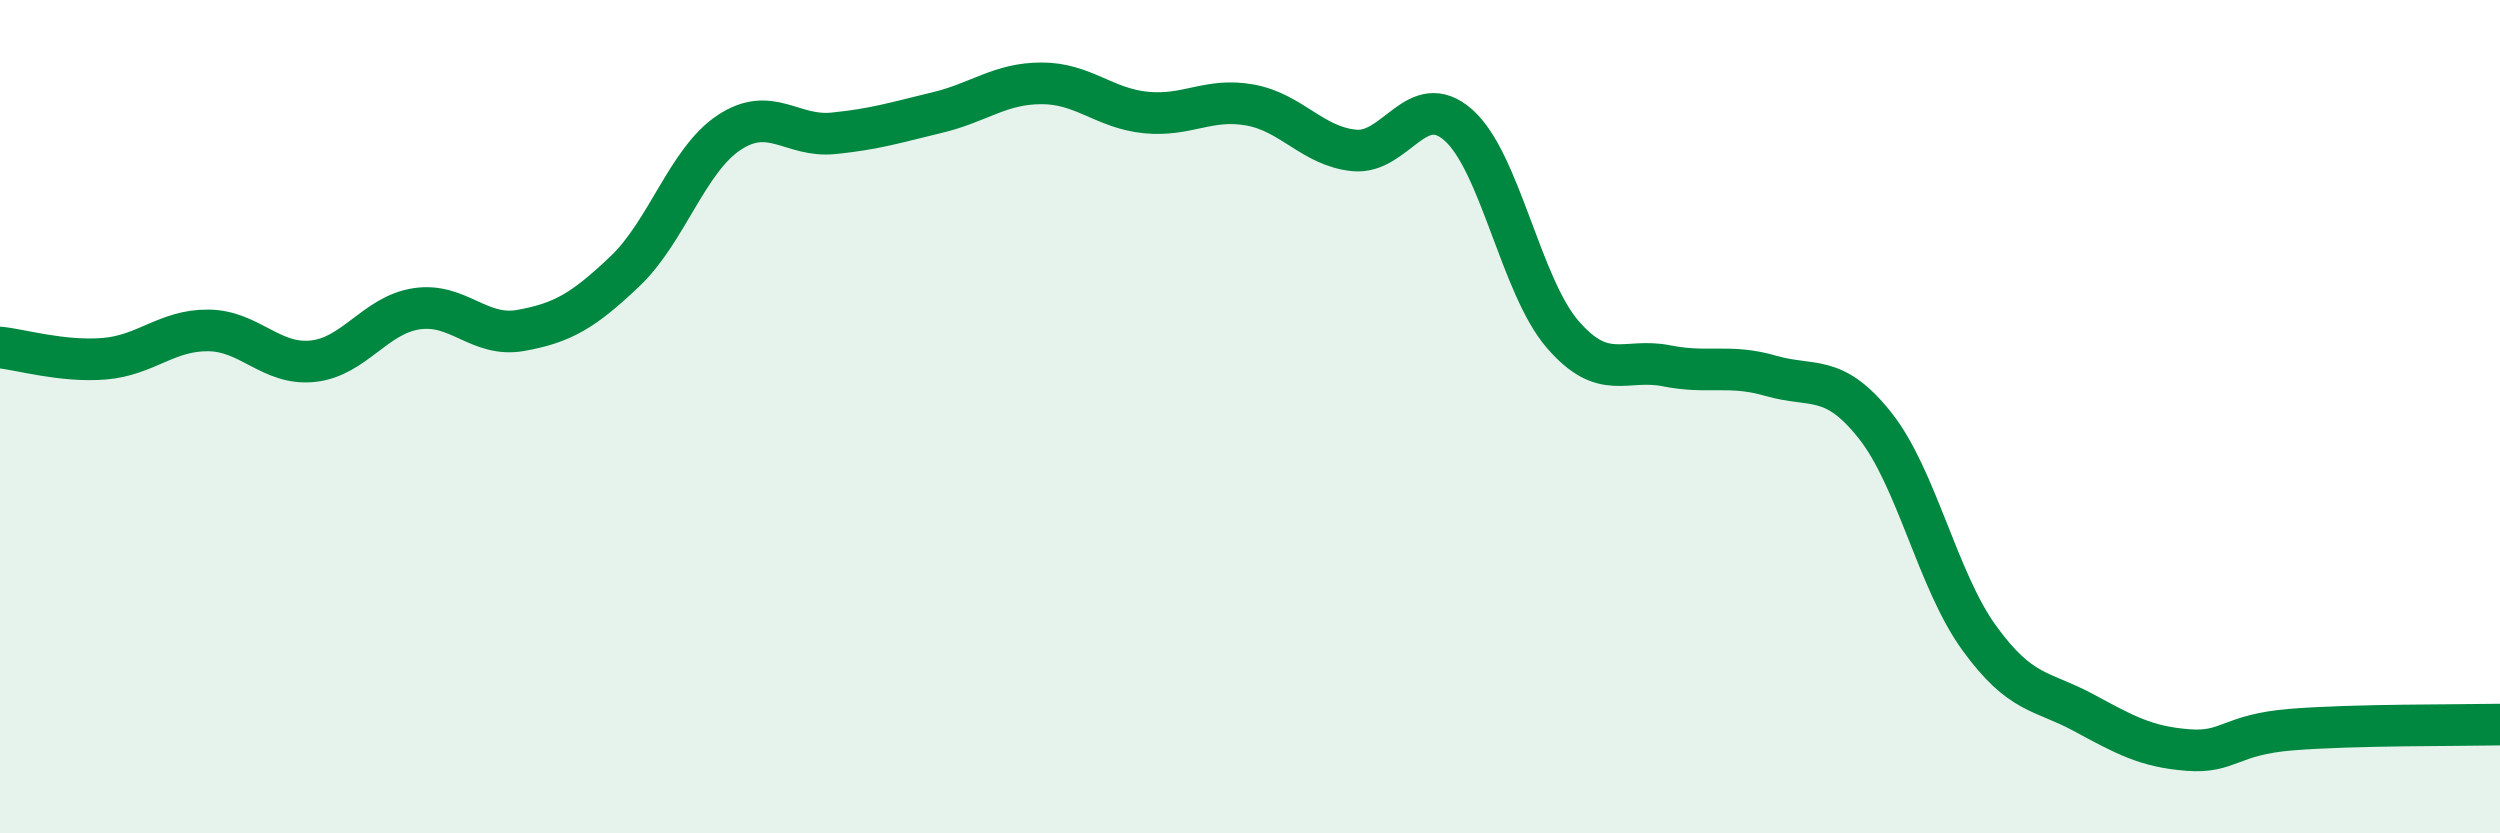 
    <svg width="60" height="20" viewBox="0 0 60 20" xmlns="http://www.w3.org/2000/svg">
      <path
        d="M 0,8.34 C 0.5,8.39 1.5,8.69 2.5,8.61 C 3.5,8.53 4,7.92 5,7.93 C 6,7.94 6.5,8.77 7.5,8.67 C 8.5,8.57 9,7.56 10,7.41 C 11,7.26 11.5,8.11 12.5,7.93 C 13.5,7.75 14,7.46 15,6.51 C 16,5.56 16.5,3.84 17.5,3.18 C 18.5,2.52 19,3.3 20,3.2 C 21,3.1 21.5,2.94 22.5,2.7 C 23.5,2.46 24,2 25,2 C 26,2 26.5,2.6 27.5,2.7 C 28.5,2.8 29,2.34 30,2.52 C 31,2.7 31.5,3.51 32.5,3.61 C 33.5,3.71 34,2.12 35,3 C 36,3.88 36.5,6.86 37.5,8.02 C 38.5,9.18 39,8.58 40,8.78 C 41,8.98 41.5,8.73 42.5,9.02 C 43.5,9.31 44,8.95 45,10.21 C 46,11.47 46.5,13.93 47.5,15.31 C 48.5,16.69 49,16.56 50,17.1 C 51,17.64 51.5,17.92 52.5,18 C 53.5,18.08 53.5,17.63 55,17.51 C 56.5,17.39 59,17.41 60,17.39L60 20L0 20Z"
        fill="#008740"
        opacity="0.1"
        stroke-linecap="round"
        stroke-linejoin="round"
      />
      <path
        d="M 0,8.34 C 0.5,8.39 1.5,8.69 2.5,8.61 C 3.5,8.53 4,7.92 5,7.93 C 6,7.94 6.5,8.77 7.5,8.67 C 8.5,8.57 9,7.56 10,7.41 C 11,7.26 11.5,8.11 12.5,7.93 C 13.5,7.75 14,7.46 15,6.51 C 16,5.56 16.5,3.84 17.5,3.18 C 18.5,2.52 19,3.3 20,3.2 C 21,3.1 21.5,2.94 22.5,2.7 C 23.5,2.46 24,2 25,2 C 26,2 26.5,2.6 27.5,2.7 C 28.5,2.8 29,2.34 30,2.52 C 31,2.7 31.5,3.51 32.5,3.61 C 33.5,3.71 34,2.12 35,3 C 36,3.88 36.5,6.86 37.5,8.02 C 38.5,9.18 39,8.58 40,8.78 C 41,8.98 41.5,8.73 42.5,9.02 C 43.5,9.31 44,8.95 45,10.21 C 46,11.47 46.5,13.93 47.5,15.31 C 48.5,16.69 49,16.56 50,17.1 C 51,17.64 51.5,17.92 52.5,18 C 53.5,18.08 53.5,17.63 55,17.51 C 56.5,17.39 59,17.41 60,17.39"
        stroke="#008740"
        stroke-width="1"
        fill="none"
        stroke-linecap="round"
        stroke-linejoin="round"
      />
    </svg>
  